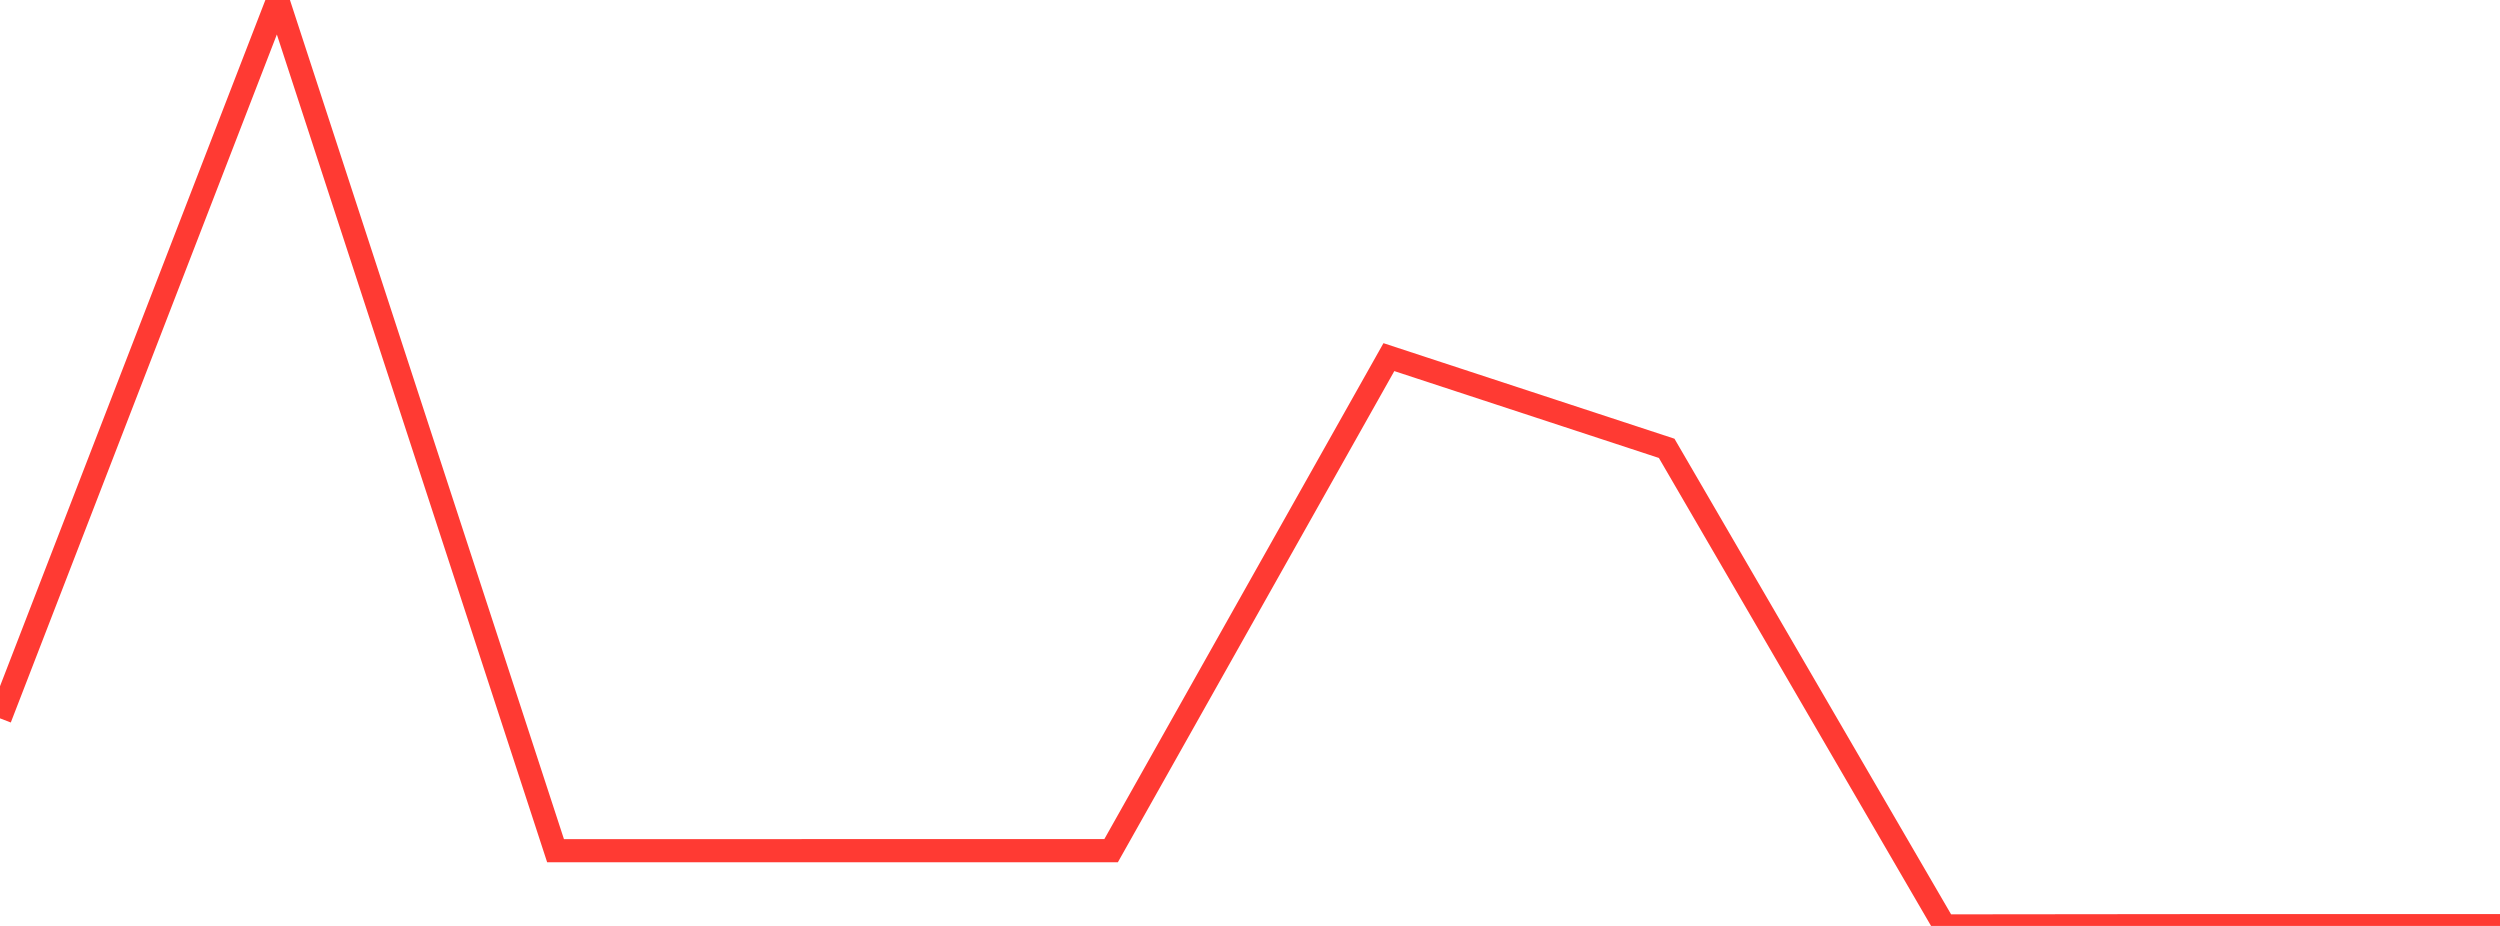 <?xml version="1.0" standalone="no"?>
<!DOCTYPE svg PUBLIC "-//W3C//DTD SVG 1.1//EN" "http://www.w3.org/Graphics/SVG/1.1/DTD/svg11.dtd">

<svg width="135" height="50" viewBox="0 0 135 50" preserveAspectRatio="none" 
  xmlns="http://www.w3.org/2000/svg"
  xmlns:xlink="http://www.w3.org/1999/xlink">


<polyline points="0.0, 38.79 15.0, 0.0 30.0, 45.939 45.0, 45.936 60.0, 45.936 75.0, 19.285 90.0, 24.21 105.0, 50.0 120.0, 49.984 135.0, 49.984" fill="none" stroke="#ff3a33" stroke-width="1.25"/>

</svg>